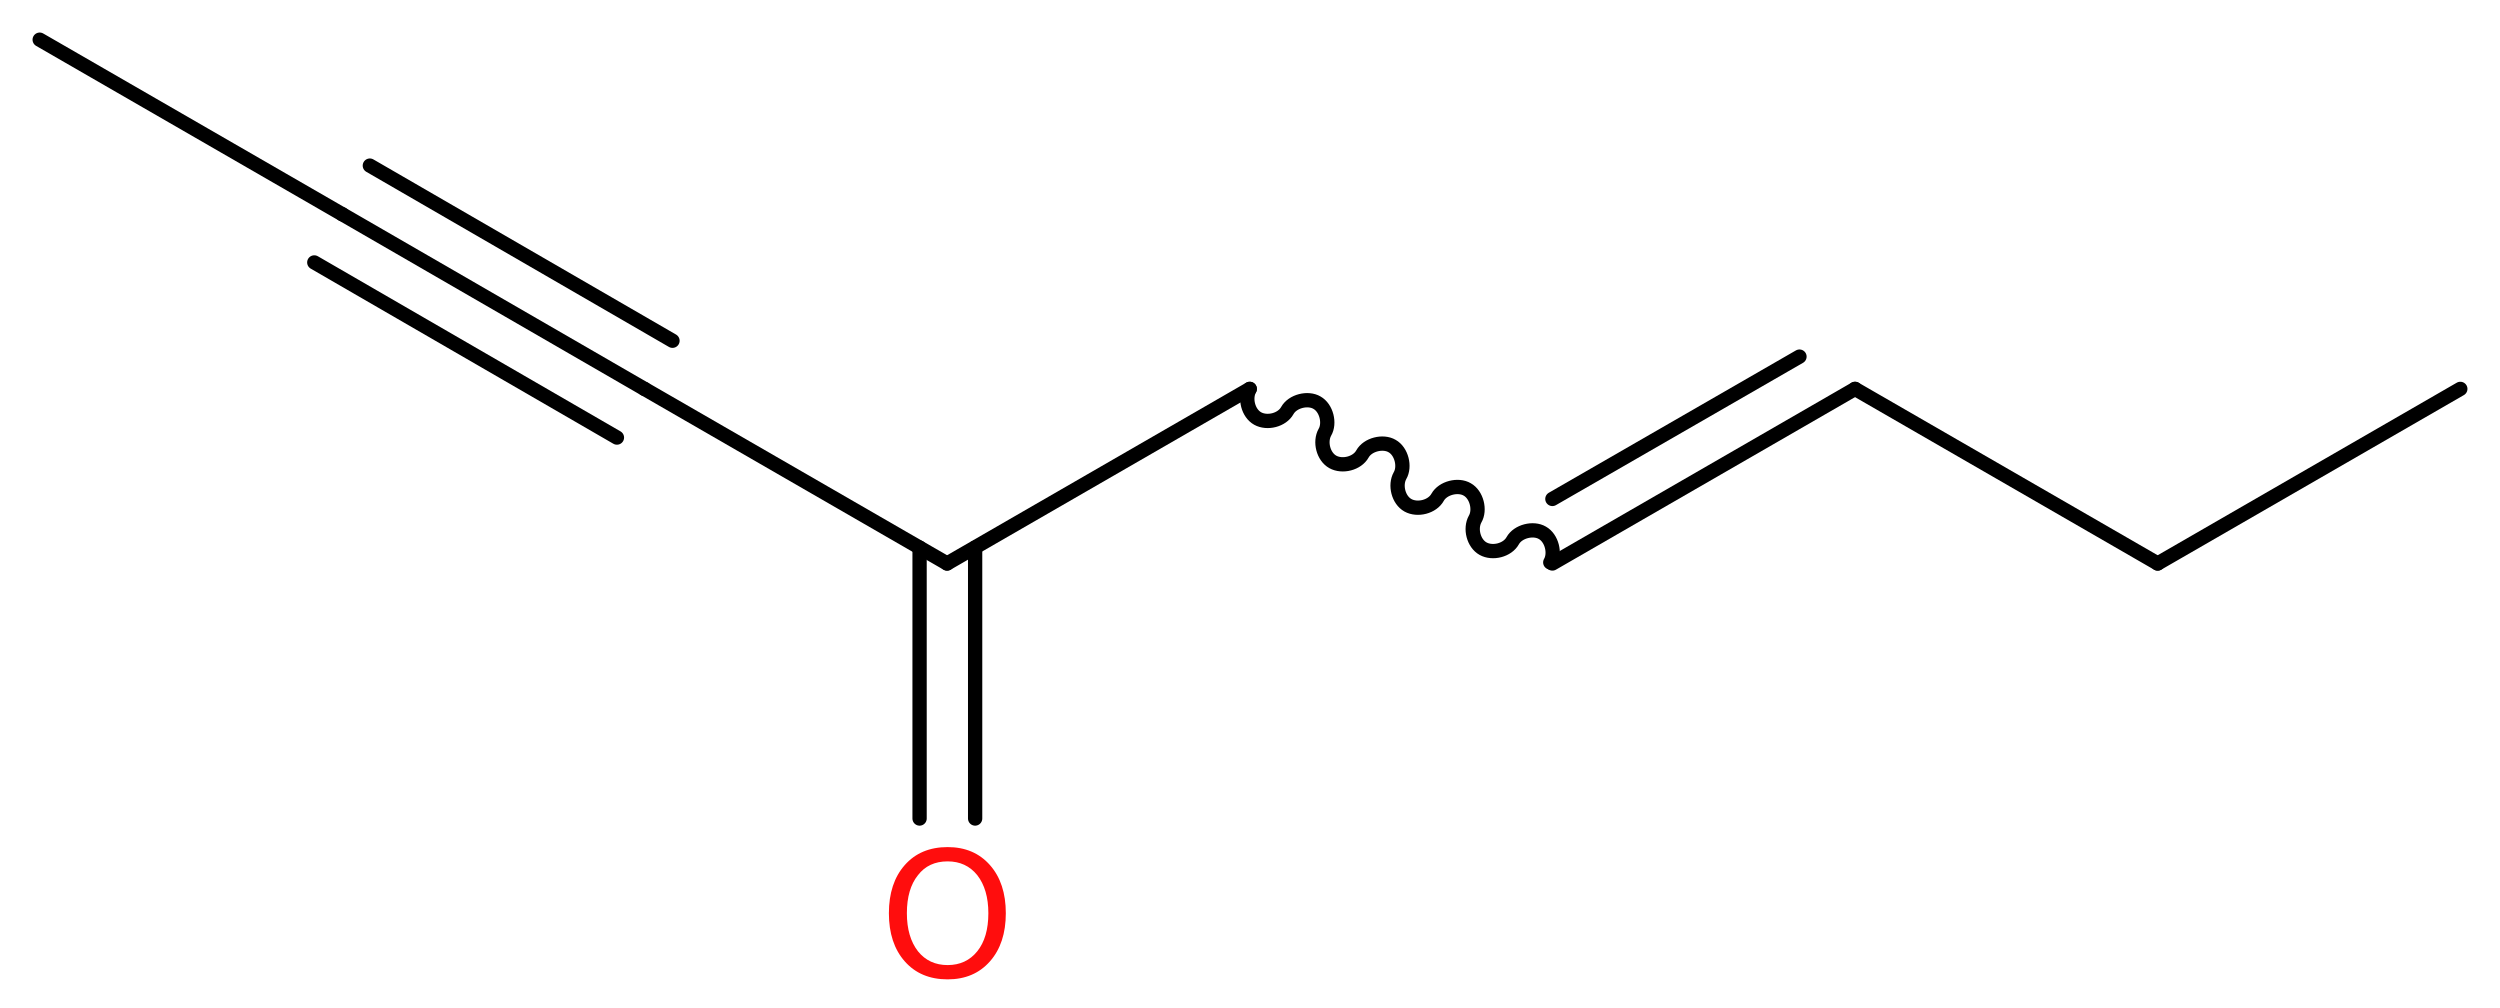 <?xml version='1.0' encoding='UTF-8'?>
<!DOCTYPE svg PUBLIC "-//W3C//DTD SVG 1.1//EN" "http://www.w3.org/Graphics/SVG/1.1/DTD/svg11.dtd">
<svg version='1.2' xmlns='http://www.w3.org/2000/svg' xmlns:xlink='http://www.w3.org/1999/xlink' width='47.25mm' height='19.06mm' viewBox='0 0 47.25 19.06'>
  <desc>Generated by the Chemistry Development Kit (http://github.com/cdk)</desc>
  <g stroke-linecap='round' stroke-linejoin='round' stroke='#000000' stroke-width='.27' fill='#FF0D0D'>
    <rect x='.0' y='.0' width='48.0' height='20.0' fill='#FFFFFF' stroke='none'/>
    <g id='mol1' class='mol'>
      <line id='mol1bnd1' class='bond' x1='.75' y1='.75' x2='6.47' y2='4.05'/>
      <g id='mol1bnd2' class='bond'>
        <line x1='6.47' y1='4.05' x2='12.18' y2='7.35'/>
        <line x1='6.99' y1='3.13' x2='12.71' y2='6.44'/>
        <line x1='5.94' y1='4.96' x2='11.66' y2='8.27'/>
      </g>
      <line id='mol1bnd3' class='bond' x1='12.18' y1='7.35' x2='17.9' y2='10.65'/>
      <g id='mol1bnd4' class='bond'>
        <line x1='18.43' y1='10.35' x2='18.43' y2='15.47'/>
        <line x1='17.38' y1='10.35' x2='17.38' y2='15.47'/>
      </g>
      <line id='mol1bnd5' class='bond' x1='17.9' y1='10.65' x2='23.62' y2='7.35'/>
      <path id='mol1bnd6' class='bond' d='M23.62 7.35c-.1 .18 -.03 .46 .15 .56c.18 .1 .46 .03 .56 -.15c.1 -.18 .39 -.25 .56 -.15c.18 .1 .25 .39 .15 .56c-.1 .18 -.03 .46 .15 .56c.18 .1 .46 .03 .56 -.15c.1 -.18 .39 -.25 .56 -.15c.18 .1 .25 .39 .15 .56c-.1 .18 -.03 .46 .15 .56c.18 .1 .46 .03 .56 -.15c.1 -.18 .39 -.25 .56 -.15c.18 .1 .25 .39 .15 .56c-.1 .18 -.03 .46 .15 .56c.18 .1 .46 .03 .56 -.15c.1 -.18 .39 -.25 .56 -.15c.18 .1 .25 .39 .15 .56' fill='none' stroke='#000000' stroke-width='.27'/>
      <g id='mol1bnd7' class='bond'>
        <line x1='29.34' y1='10.65' x2='35.06' y2='7.35'/>
        <line x1='29.34' y1='9.43' x2='34.01' y2='6.74'/>
      </g>
      <line id='mol1bnd8' class='bond' x1='35.06' y1='7.35' x2='40.78' y2='10.65'/>
      <line id='mol1bnd9' class='bond' x1='40.78' y1='10.65' x2='46.5' y2='7.35'/>
      <path id='mol1atm5' class='atom' d='M17.91 16.28q-.36 .0 -.56 .26q-.21 .26 -.21 .72q.0 .45 .21 .72q.21 .26 .56 .26q.35 .0 .56 -.26q.21 -.26 .21 -.72q.0 -.45 -.21 -.72q-.21 -.26 -.56 -.26zM17.91 16.01q.5 .0 .8 .34q.3 .34 .3 .91q.0 .57 -.3 .91q-.3 .34 -.8 .34q-.51 .0 -.81 -.34q-.3 -.34 -.3 -.91q.0 -.57 .3 -.91q.3 -.34 .81 -.34z' stroke='none'/>
    </g>
  </g>
</svg>

